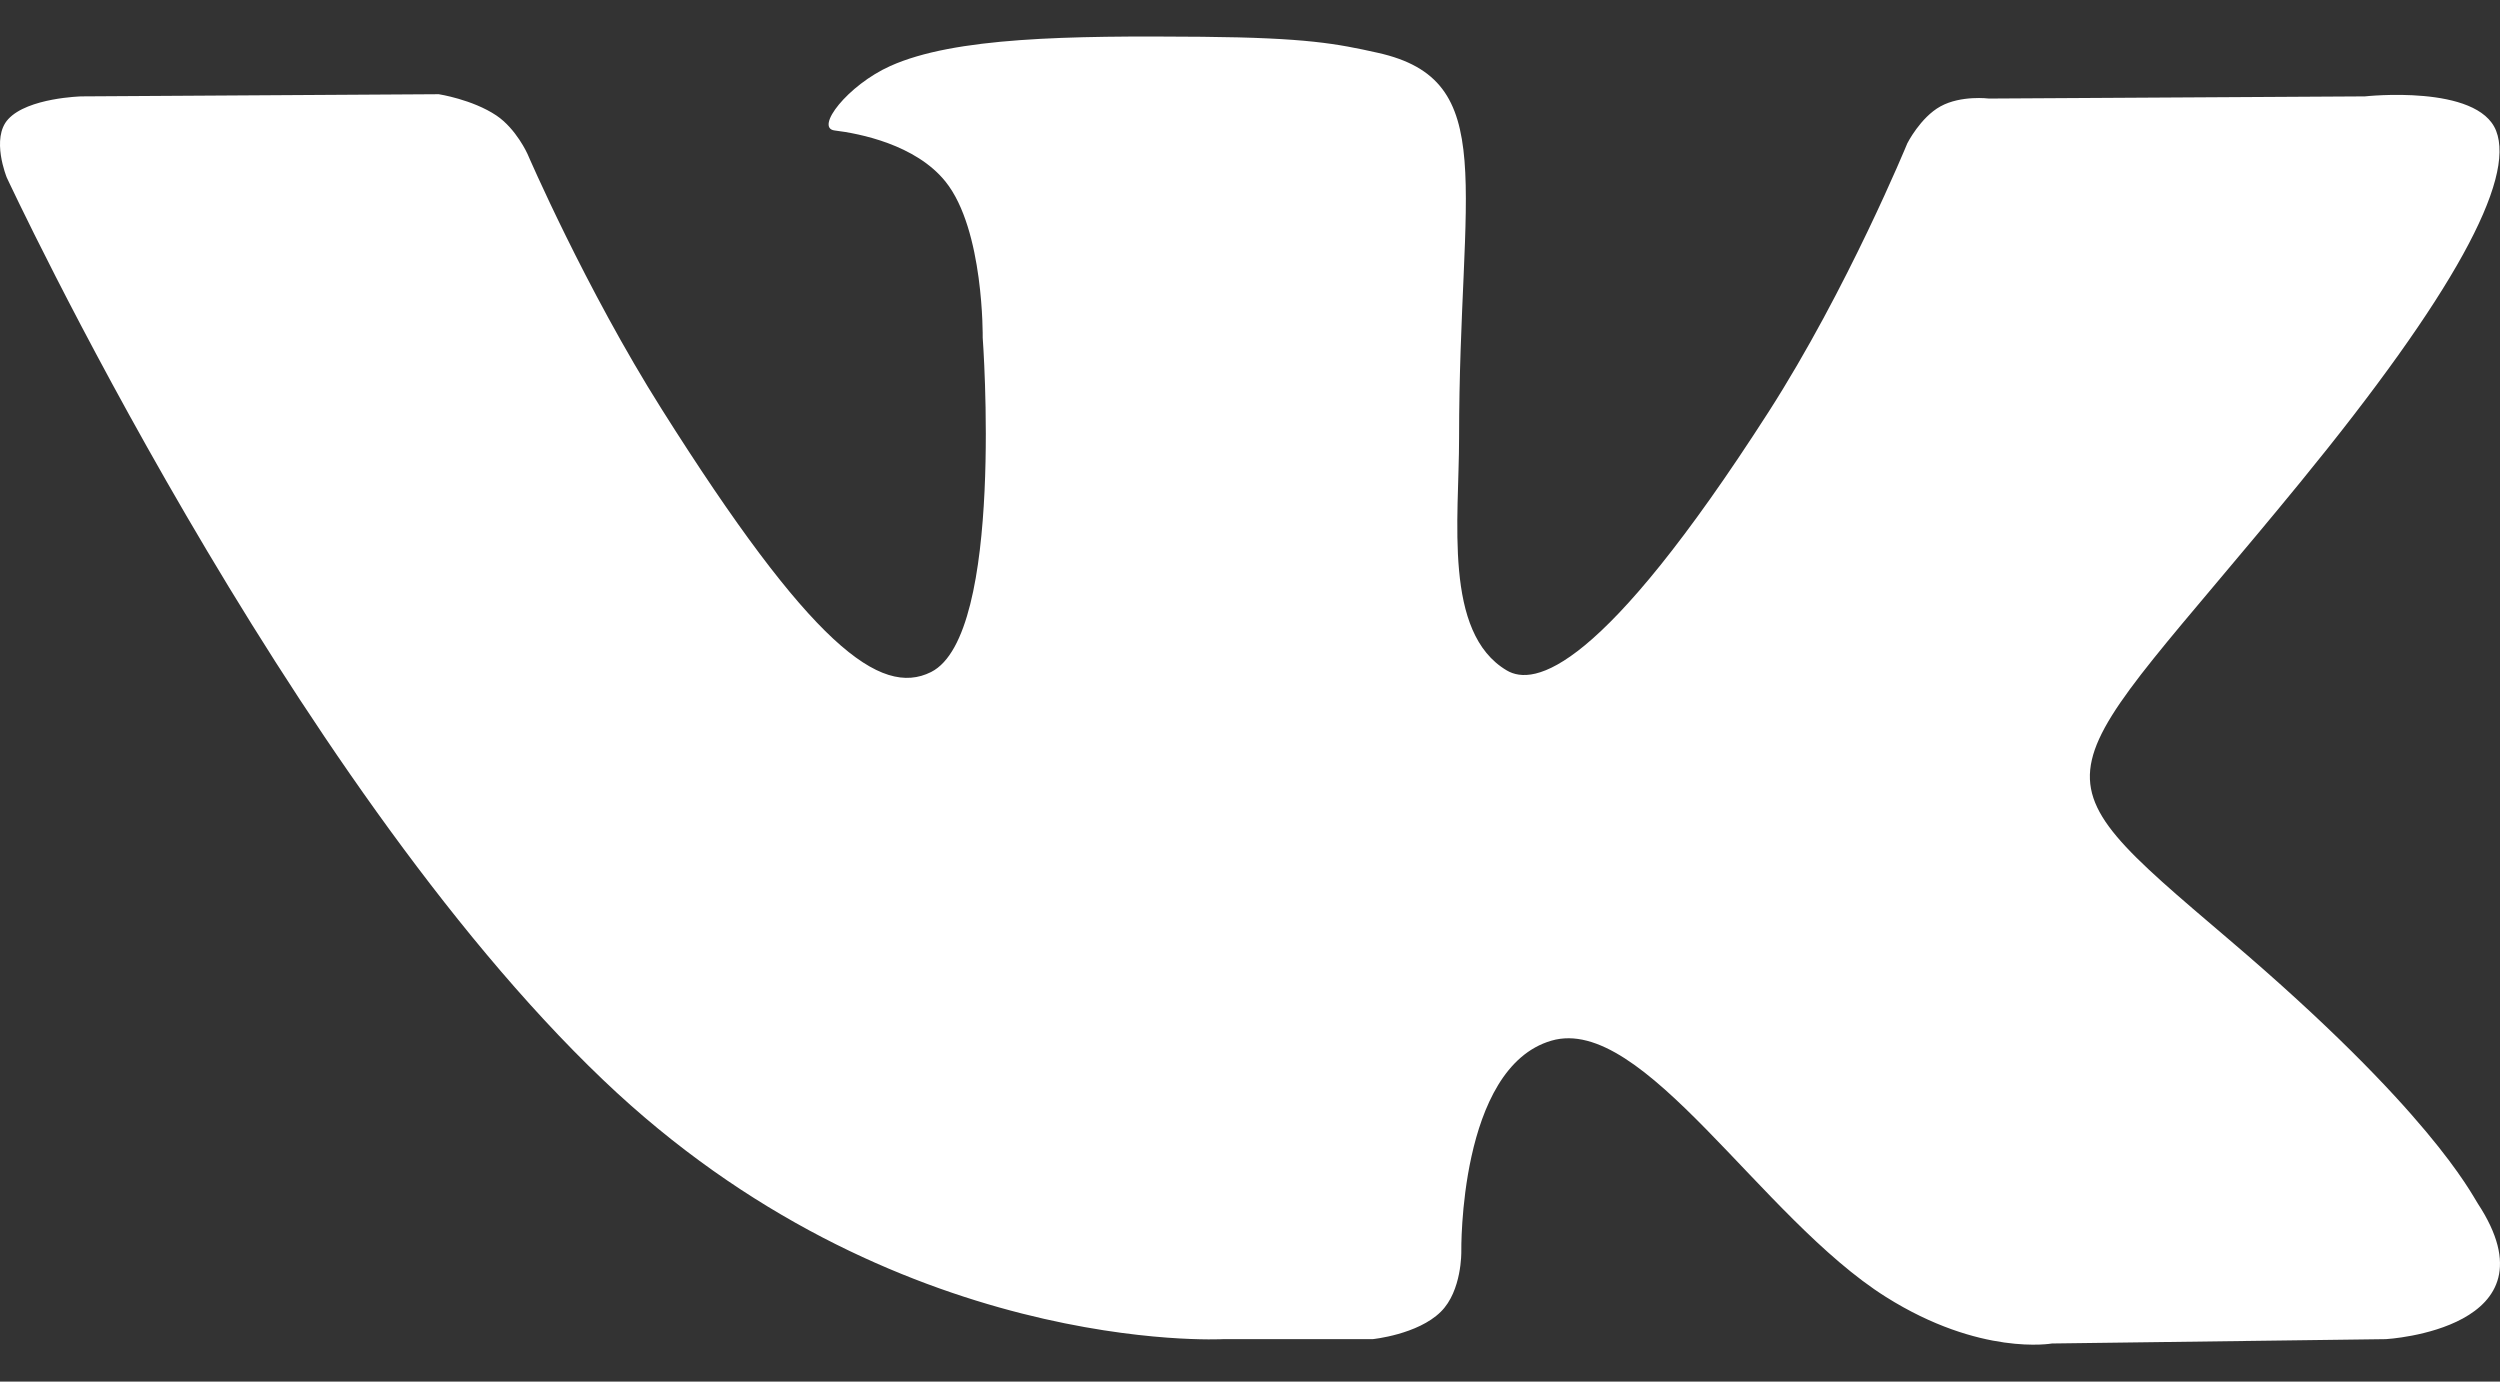 <svg width="38" height="21" viewBox="0 0 38 21" fill="none" xmlns="http://www.w3.org/2000/svg">
    <rect x="0" y="0" width="38" height="21" fill="#333333" stroke="none"/>
    <path fill-rule="evenodd" clip-rule="evenodd" d="M18.592 20.355H20.865C20.865 20.355 21.55 20.286 21.9 19.939C22.223 19.621 22.212 19.024 22.212 19.024C22.212 19.024 22.169 16.229 23.582 15.818C24.976 15.412 26.767 18.519 28.665 19.713C30.101 20.618 31.19 20.421 31.19 20.421L36.266 20.355C36.266 20.355 38.92 20.205 37.661 18.291C37.559 18.134 36.928 16.874 33.888 14.287C30.706 11.577 31.133 12.015 34.965 7.33C37.299 4.476 38.233 2.733 37.941 1.988C37.663 1.276 35.947 1.465 35.947 1.465L30.232 1.498C30.232 1.498 29.809 1.444 29.495 1.617C29.189 1.786 28.991 2.179 28.991 2.179C28.991 2.179 28.085 4.387 26.88 6.265C24.335 10.228 23.318 10.437 22.902 10.19C21.936 9.618 22.178 7.887 22.178 6.659C22.178 2.817 22.811 1.217 20.94 0.802C20.32 0.664 19.862 0.574 18.273 0.559C16.234 0.541 14.509 0.565 13.533 1.003C12.882 1.296 12.382 1.946 12.686 1.983C13.063 2.029 13.918 2.196 14.372 2.761C14.959 3.492 14.937 5.132 14.937 5.132C14.937 5.132 15.274 9.652 14.152 10.215C13.382 10.6 12.324 9.814 10.057 6.218C8.895 4.377 8.018 2.34 8.018 2.34C8.018 2.34 7.848 1.96 7.546 1.756C7.18 1.511 6.669 1.432 6.669 1.432L1.238 1.465C1.238 1.465 0.424 1.485 0.125 1.811C-0.143 2.1 0.103 2.699 0.103 2.699C0.103 2.699 4.354 11.821 9.168 16.415C13.581 20.631 18.592 20.355 18.592 20.355Z" fill="white"/>
</svg>
